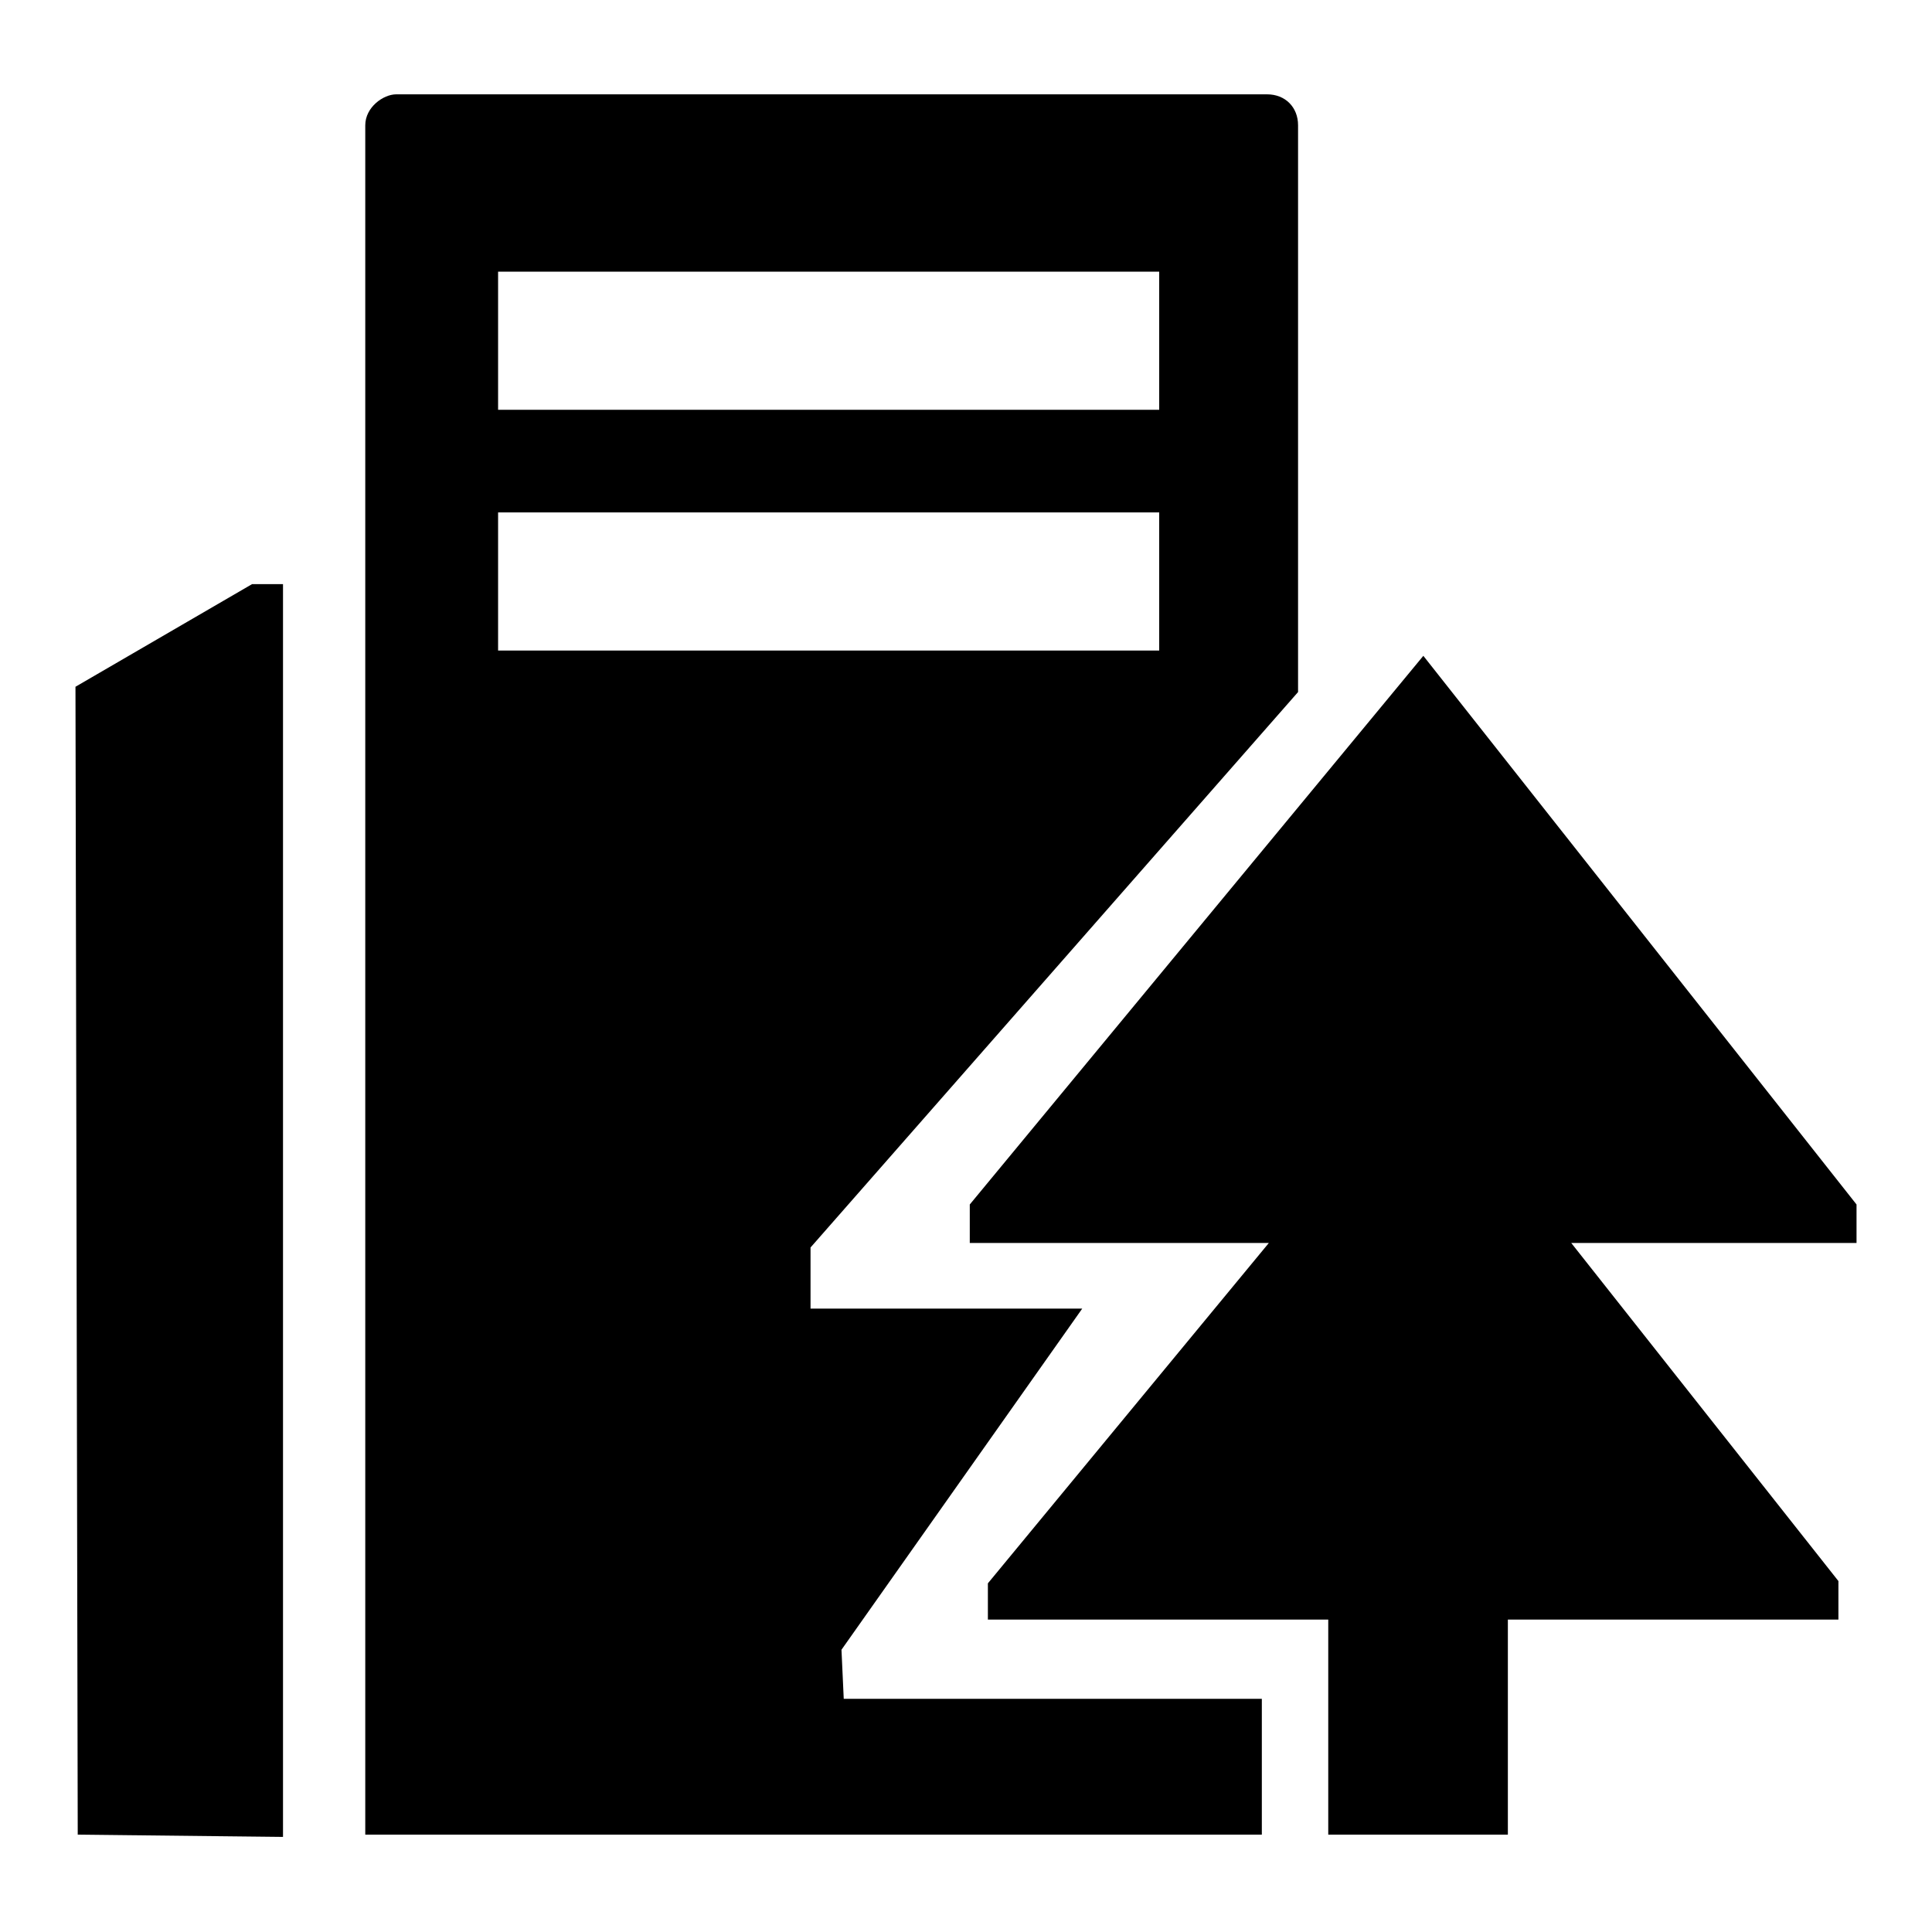 <?xml version="1.0" encoding="utf-8"?>
<!-- Svg Vector Icons : http://www.onlinewebfonts.com/icon -->
<!DOCTYPE svg PUBLIC "-//W3C//DTD SVG 1.1//EN" "http://www.w3.org/Graphics/SVG/1.1/DTD/svg11.dtd">
<svg version="1.1" xmlns="http://www.w3.org/2000/svg" xmlns:xlink="http://www.w3.org/1999/xlink" x="0px" y="0px" viewBox="0 0 256 256" enable-background="new 0 0 256 256" xml:space="preserve">
<g><g><path fill="#000000" d="M10,91l23.4-13.6h4.1v166l-27.2-0.3L10,91z M167.2,225.1h-55.4l-0.3-6.5l31.9-45.2h-36v-8.1L172,91.7V16.6c0-2.4-1.7-4.1-4.1-4.1H52.5c-1.7,0-4.1,1.7-4.1,4.1v226.5h118.8V225.1z M66,36h87.6v18.3H66V36z M66,67.9h87.6v18.3H66V67.9z M128.5,164.7H246v-5.1l-57.4-72.7l-60.1,72.7V164.7z M130.9,214.6h112.7v-5.1l-55-69.6l-57.7,69.9V214.6z M176,214.6h23.8v28.5H176V214.6z"/></g></g>
</svg>